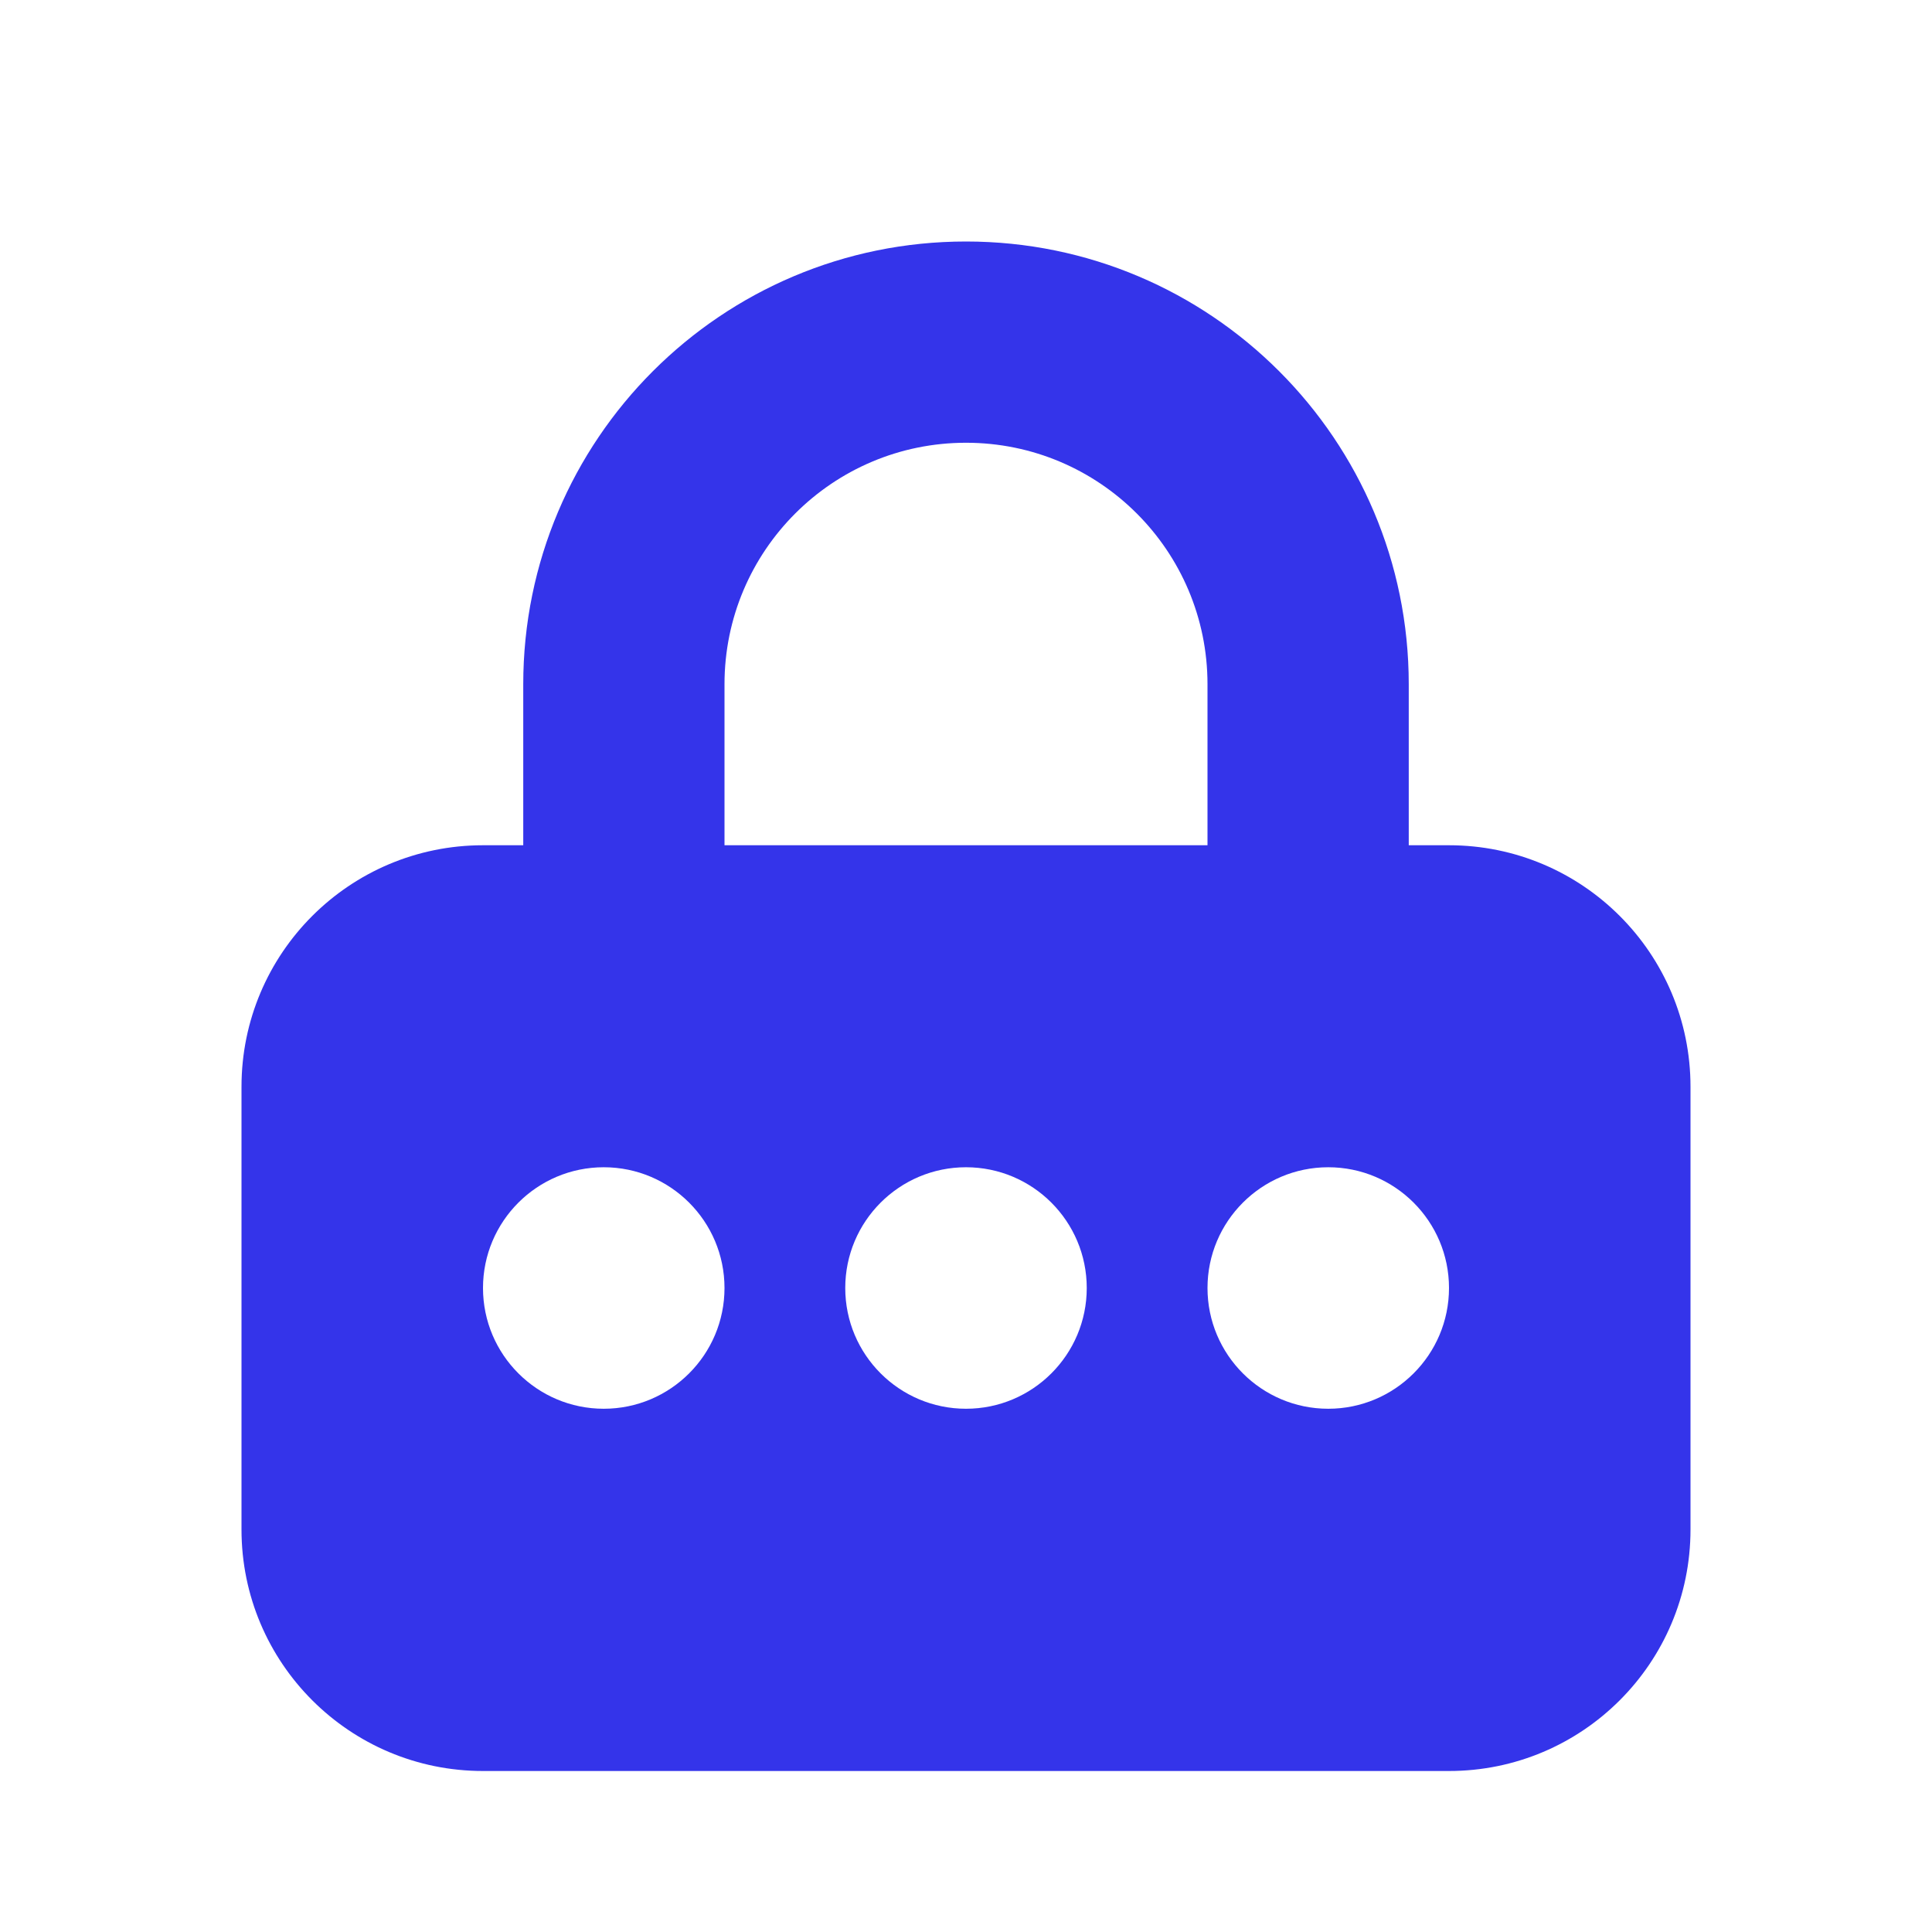 <svg width="24" height="24" viewBox="0 0 24 24" fill="none" xmlns="http://www.w3.org/2000/svg">
<path fill-rule="evenodd" clip-rule="evenodd" d="M12 3C8.962 3 6.5 5.462 6.5 8.5V10.5H6C4.343 10.5 3 11.843 3 13.5V19C3 20.657 4.343 22 6 22H18C19.657 22 21 20.657 21 19V13.5C21 11.843 19.657 10.5 18 10.5H17.5V8.5C17.5 5.462 15.038 3 12 3ZM9 8.5V10.5H15V8.5C15 6.843 13.657 5.5 12 5.5C10.343 5.5 9 6.843 9 8.5ZM7.5 17.5C8.328 17.5 9 16.828 9 16C9 15.172 8.328 14.5 7.5 14.5C6.672 14.5 6 15.172 6 16C6 16.828 6.672 17.5 7.5 17.5ZM12 17.5C12.828 17.5 13.5 16.828 13.5 16C13.5 15.172 12.828 14.5 12 14.5C11.172 14.5 10.5 15.172 10.5 16C10.5 16.828 11.172 17.5 12 17.5ZM18 16C18 16.828 17.328 17.5 16.5 17.5C15.672 17.5 15 16.828 15 16C15 15.172 15.672 14.5 16.5 14.5C17.328 14.5 18 15.172 18 16Z" fill="#3434EA"/>
</svg>
